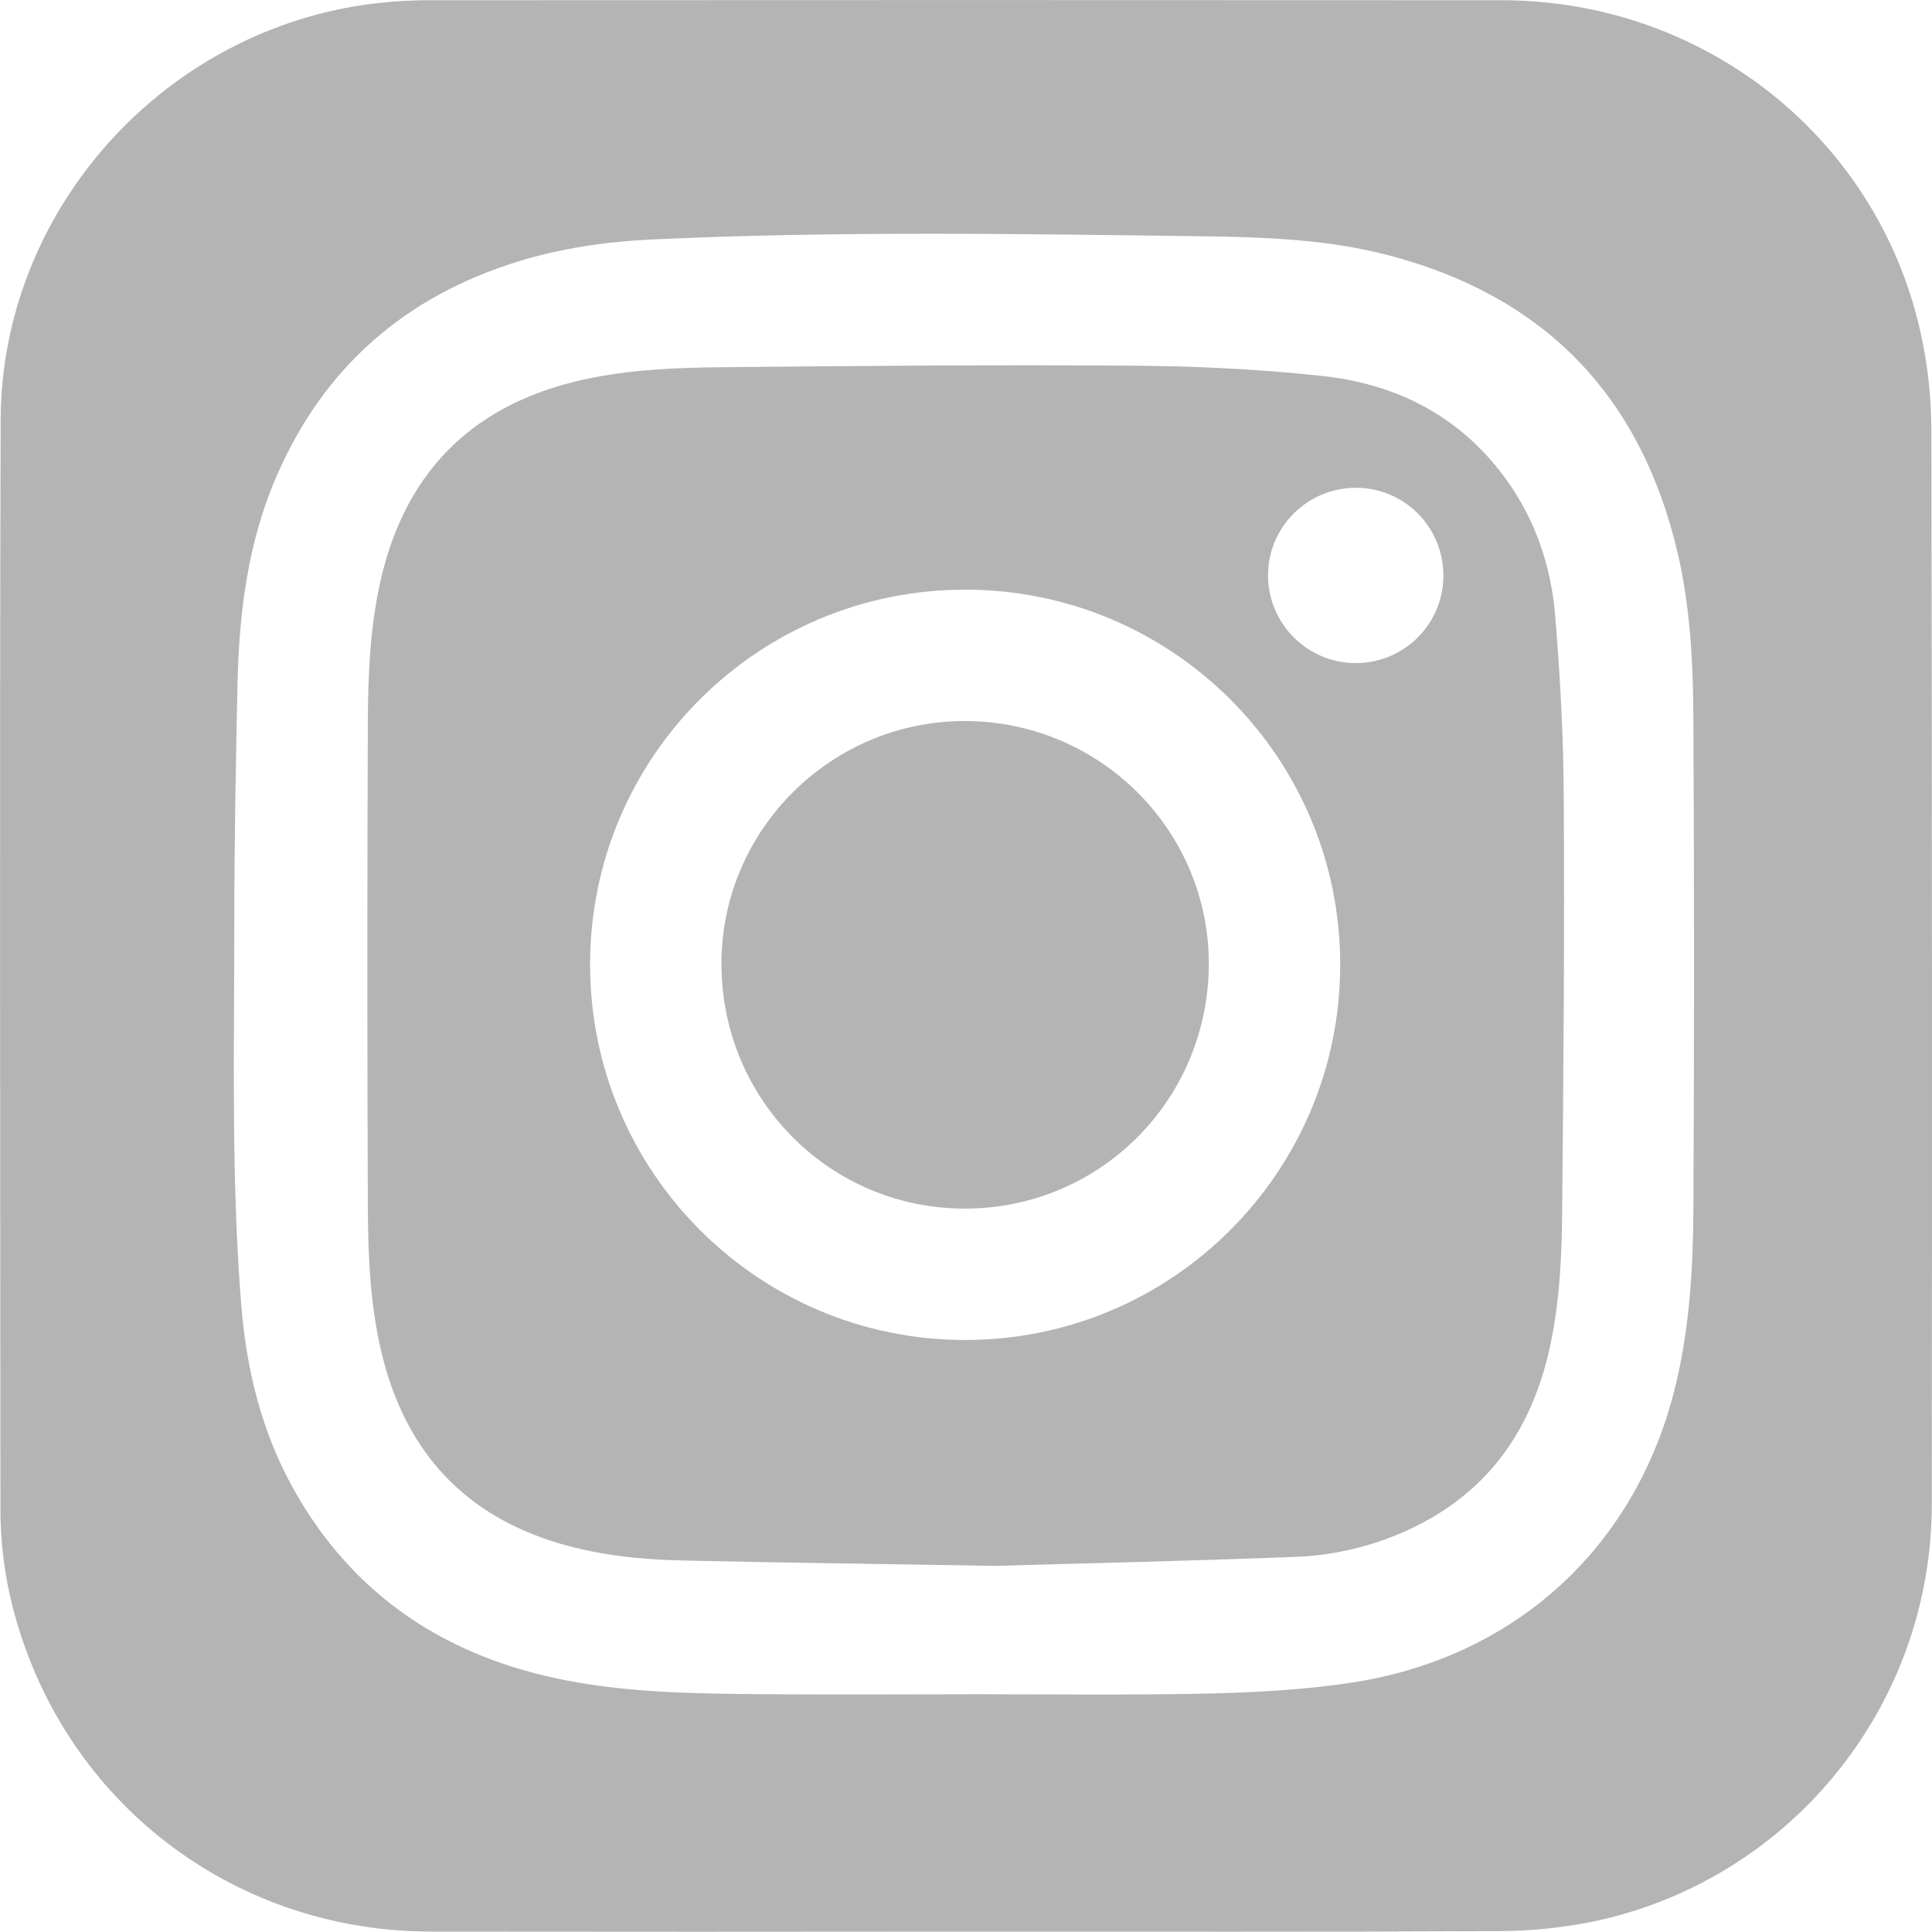 <?xml version="1.0" encoding="utf-8"?>
<!-- Generator: Adobe Illustrator 24.1.0, SVG Export Plug-In . SVG Version: 6.00 Build 0)  -->
<svg version="1.1" id="Capa_1" xmlns="http://www.w3.org/2000/svg" xmlns:xlink="http://www.w3.org/1999/xlink" x="0px" y="0px"
	 viewBox="0 0 897.1 897" style="enable-background:new 0 0 897.1 897;" xml:space="preserve">
<style type="text/css">
	.st0{fill:none;}
	.st1{fill:#B4B4B4;}
</style>
<g id="Capa_2_1_">
	<g id="Capa_1-2">
		<path class="st0" d="M404.8,786.7c16.3,0,32.7-0.1,49-0.1c14.4,0,28.8,0,43.3,0.1c-14.4,0-28.8-0.1-43.3-0.1
			C437.5,786.7,421.2,786.7,404.8,786.7z"/>
		<path class="st1" d="M896.8,198.8c-0.1-13.8-1.5-27.6-4.3-41.1C873.7,65.6,792.5,0.1,697.2,0.1C531.3,0,365.5,0,199.7,0.1
			c-10.2,0-20.3,0.7-30.4,2.1C73.8,16.1,0.6,98.9,0.3,195.1c-0.5,168.8-0.2,337.7-0.1,506.5c0.1,18.4,2.9,36.6,8.4,54.2
			C34.5,840.3,111,896.8,199.9,896.9c82.8,0.1,165.7,0.1,248.5,0c82.3,0,164.7,0.2,247-0.2c14.3,0,28.6-1.4,42.7-4.1
			c92.5-18.6,159-100,158.9-194.4C897.2,531.8,897.1,365.3,896.8,198.8z M786.3,562.8c-0.2,26.6-1.8,53.3-8,79.4
			c-17.8,75.6-74.4,127.7-151.3,139.2c-28.8,4.3-57.7,5-86.7,5.3c-14.4,0.1-28.8,0.2-43.3,0.1c-14.4,0-28.8-0.1-43.3-0.1
			c-16.3,0-32.7,0.1-49,0.1s-32.7,0-49-0.1c-31-0.3-62-0.5-92.6-6.4c-55.4-10.7-98.8-38.9-126.7-88.7c-14.9-26.6-22-55.7-24.4-85.9
			c-4.7-58.9-3.2-117.9-3.2-176.9c0-37.3,0.7-74.6,1.5-112c0.8-33,4.9-65.5,18.3-96.1c21.9-50.3,59.6-83,111.7-99.2
			c20.3-6.3,41.2-9.3,62.5-10.3c85.1-4,170.3-2.6,255.4-1.5c29.1,0.4,58.4,1.4,86.8,8.9C717.6,137.7,762,184.1,779,256.8
			c5.9,25.3,7.2,51.2,7.3,77C786.7,410.1,786.7,486.4,786.3,562.8L786.3,562.8z"/>
		<path class="st1" d="M722.1,285.6c-1.9-22.5-9-43.8-22.3-62.4c-21-29.4-50.6-44.8-85.6-48.6c-29.3-3.2-58.8-4.6-88.3-4.8
			c-63.1-0.5-126.3,0.1-189.5,0.7c-22,0.2-44,1-65.6,5.8c-49.6,11-81.2,40.8-93.4,90.4c-5.5,22.5-6.5,45.5-6.6,68.5
			c-0.3,75-0.3,150,0,225c0.1,23.6,1.1,47.3,7,70.5c11.3,44,38.2,73,82,86c18.7,5.5,37.9,7.5,57.3,7.9c43.6,1,87.3,1.5,144.8,2.5
			c37.5-1.1,88.8-2.2,140.1-4.2c19.4-0.8,38.4-5.7,55.8-14.4c34.9-17.4,54.2-46.6,62.1-84.1c4.6-21.6,5.4-43.7,5.5-65.6
			c0.6-63,1.1-126,0.7-189C726,341.8,724.4,313.6,722.1,285.6z M448.1,622.2c-96.2,0-174.2-78.2-174.1-174.5s78.1-173.9,174.2-173.9
			c96.1,0,174.1,77.9,174.1,174c0,0.1,0,0.3,0,0.4C622.2,544.3,544.1,622.3,448.1,622.2L448.1,622.2z M628.9,307.9
			c-22.5-0.4-40.4-18.9-40.1-41.3c0.3-22,18.1-39.7,40.1-40.1c22.5-0.4,41,17.6,41.3,40.1c0.4,22.5-17.6,41-40.1,41.3
			C629.7,307.9,629.3,307.9,628.9,307.9z"/>
		<path class="st1" d="M448.5,334.8C386.3,334.5,335.2,385,335,447.1c-0.2,63.1,50,113.9,112.7,114.1S561,511,561.3,447.9
			C561.5,385.8,511,335.1,448.5,334.8z"/>
	</g>
</g>
</svg>
